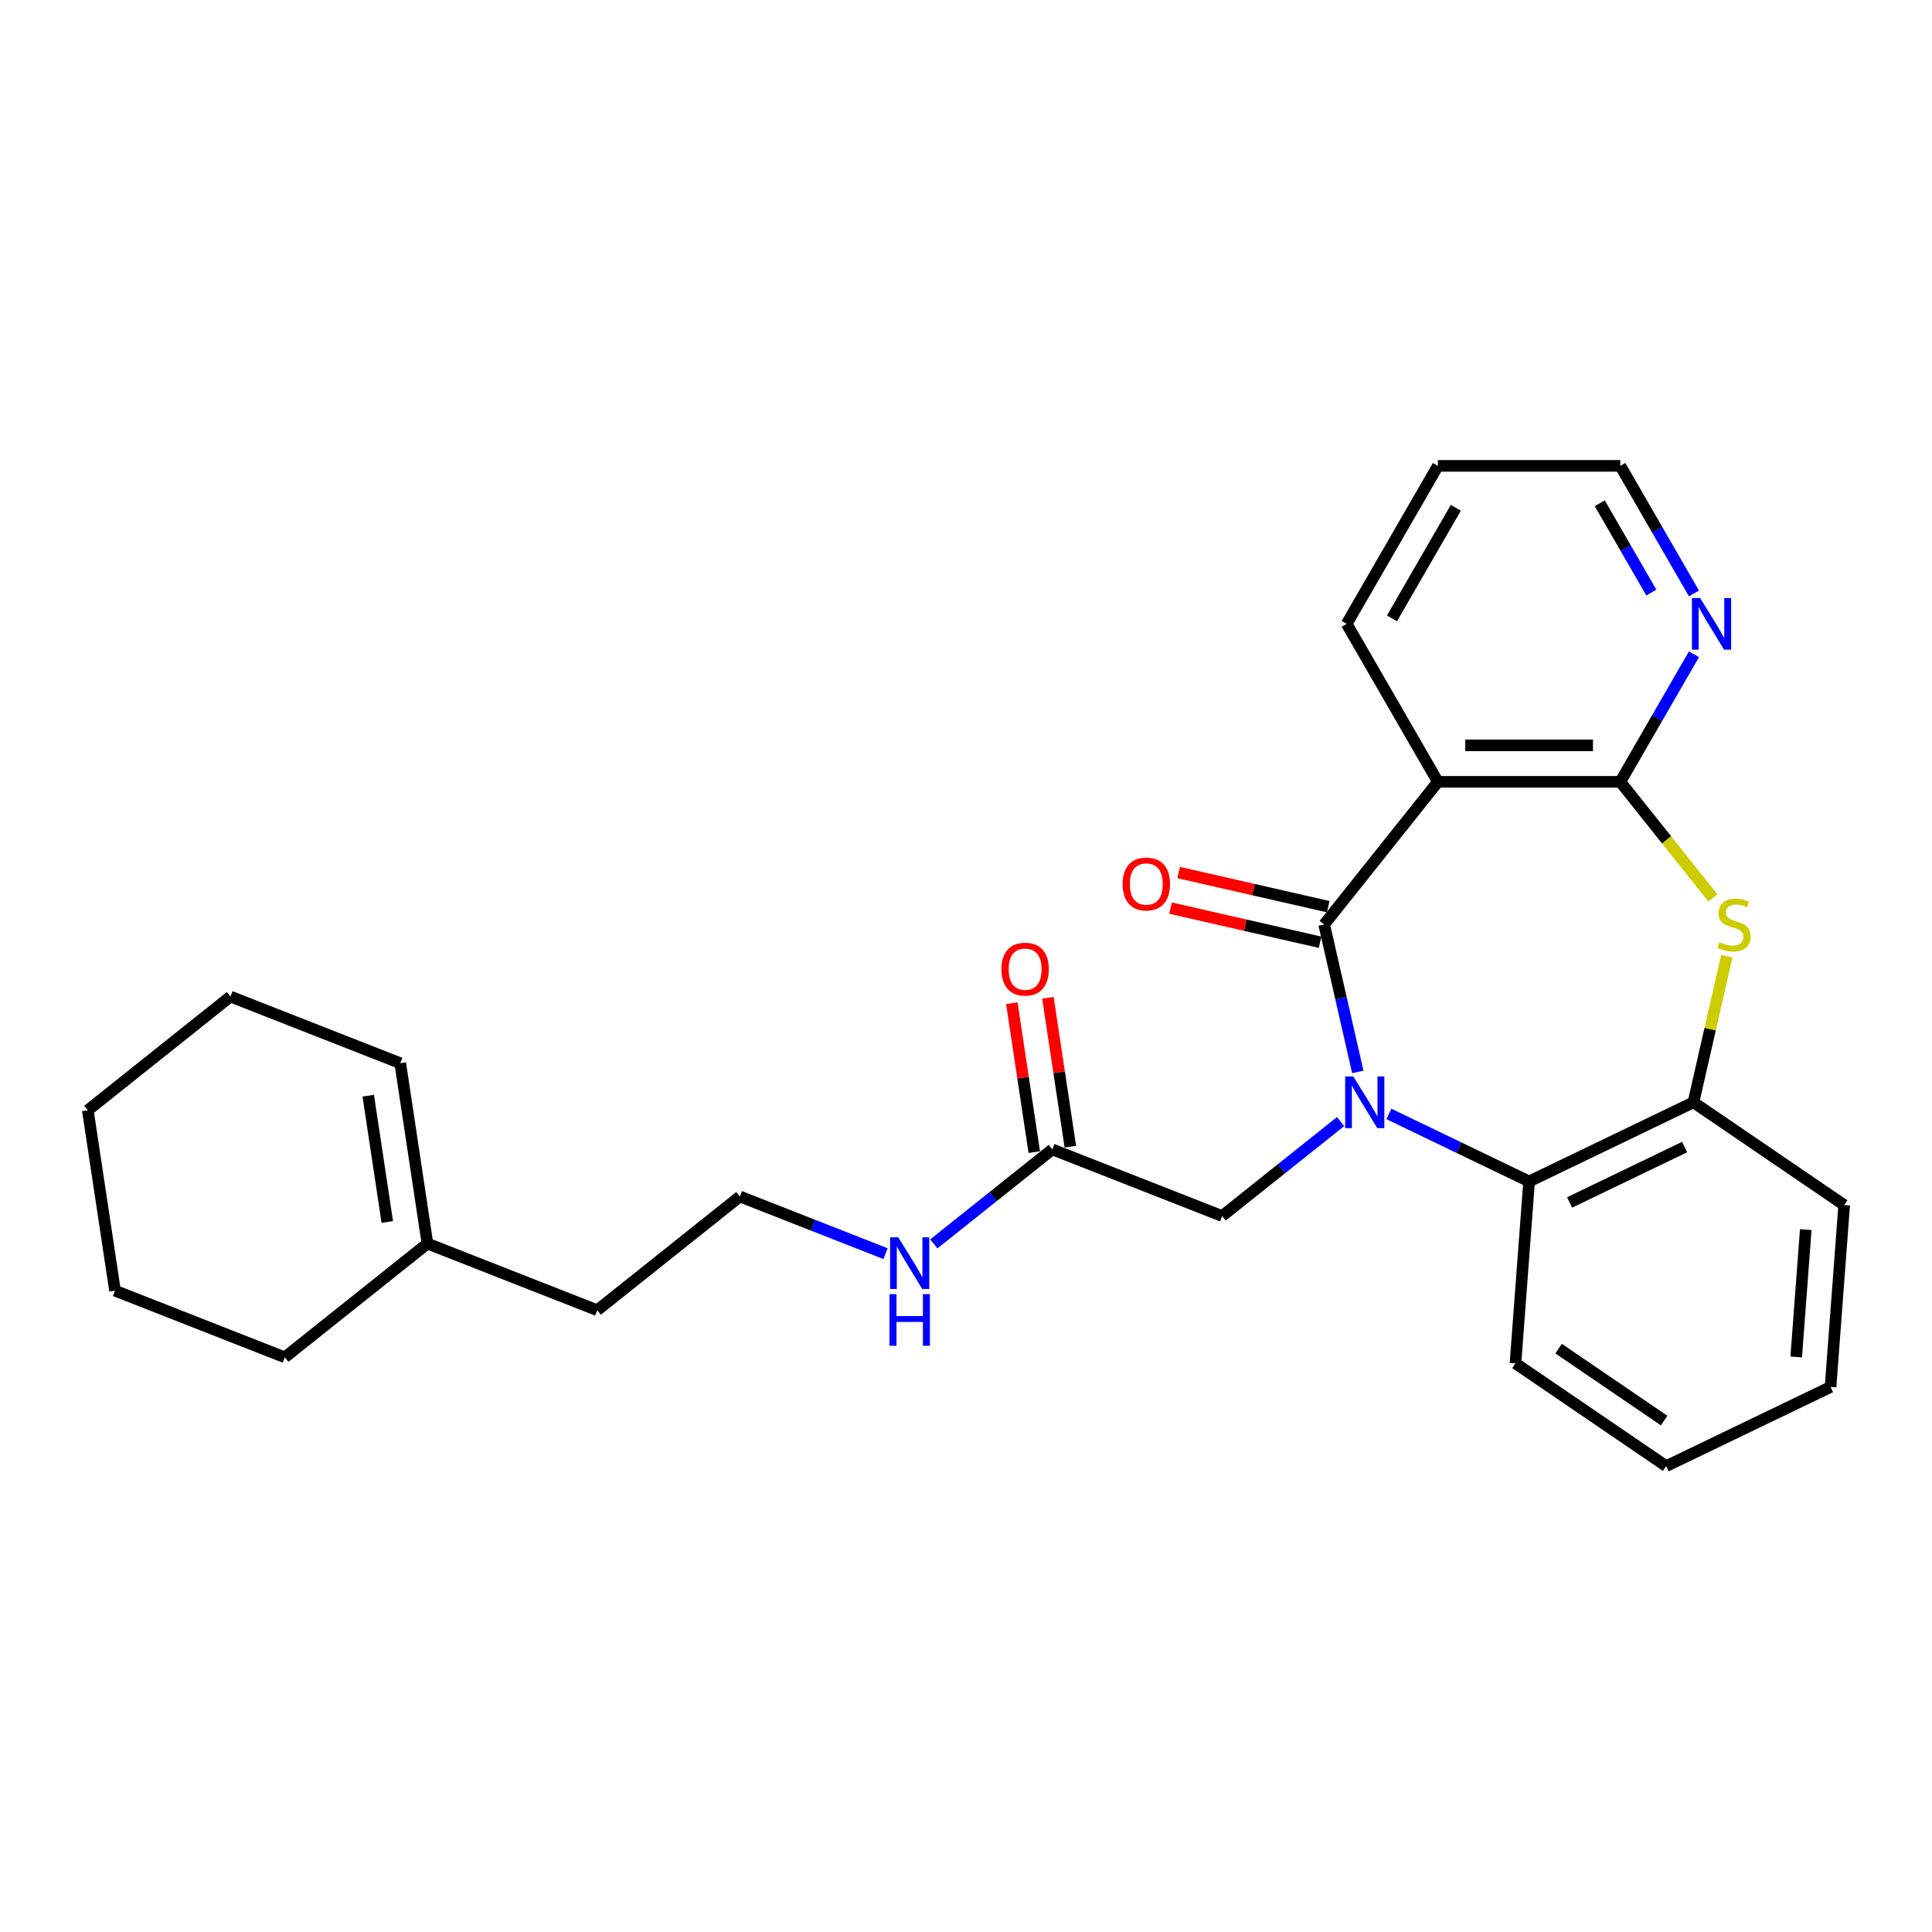 <?xml version='1.0' encoding='iso-8859-1'?>
<svg version='1.1' baseProfile='full'
              xmlns='http://www.w3.org/2000/svg'
                      xmlns:rdkit='http://www.rdkit.org/xml'
                      xmlns:xlink='http://www.w3.org/1999/xlink'
                  xml:space='preserve'
width='1000px' height='1000px' viewBox='0 0 1000 1000'>
<!-- END OF HEADER -->
<rect style='opacity:1.0;fill:#FFFFFF;stroke:none' width='1000' height='1000' x='0' y='0'> </rect>
<path class='bond-0' d='M 702.8,554.821 L 694.089,516.659' style='fill:none;fill-rule:evenodd;stroke:#0000FF;stroke-width:6px;stroke-linecap:butt;stroke-linejoin:miter;stroke-opacity:1' />
<path class='bond-0' d='M 694.089,516.659 L 685.379,478.498' style='fill:none;fill-rule:evenodd;stroke:#000000;stroke-width:6px;stroke-linecap:butt;stroke-linejoin:miter;stroke-opacity:1' />
<path class='bond-4' d='M 718.891,576.572 L 755.176,594.046' style='fill:none;fill-rule:evenodd;stroke:#0000FF;stroke-width:6px;stroke-linecap:butt;stroke-linejoin:miter;stroke-opacity:1' />
<path class='bond-4' d='M 755.176,594.046 L 791.46,611.519' style='fill:none;fill-rule:evenodd;stroke:#000000;stroke-width:6px;stroke-linecap:butt;stroke-linejoin:miter;stroke-opacity:1' />
<path class='bond-6' d='M 693.889,580.521 L 663.229,604.972' style='fill:none;fill-rule:evenodd;stroke:#0000FF;stroke-width:6px;stroke-linecap:butt;stroke-linejoin:miter;stroke-opacity:1' />
<path class='bond-6' d='M 663.229,604.972 L 632.568,629.422' style='fill:none;fill-rule:evenodd;stroke:#000000;stroke-width:6px;stroke-linecap:butt;stroke-linejoin:miter;stroke-opacity:1' />
<path class='bond-1' d='M 685.379,478.498 L 744.25,404.676' style='fill:none;fill-rule:evenodd;stroke:#000000;stroke-width:6px;stroke-linecap:butt;stroke-linejoin:miter;stroke-opacity:1' />
<path class='bond-9' d='M 687.48,469.292 L 648.771,460.457' style='fill:none;fill-rule:evenodd;stroke:#000000;stroke-width:6px;stroke-linecap:butt;stroke-linejoin:miter;stroke-opacity:1' />
<path class='bond-9' d='M 648.771,460.457 L 610.062,451.622' style='fill:none;fill-rule:evenodd;stroke:#FF0000;stroke-width:6px;stroke-linecap:butt;stroke-linejoin:miter;stroke-opacity:1' />
<path class='bond-9' d='M 683.278,487.703 L 644.569,478.868' style='fill:none;fill-rule:evenodd;stroke:#000000;stroke-width:6px;stroke-linecap:butt;stroke-linejoin:miter;stroke-opacity:1' />
<path class='bond-9' d='M 644.569,478.868 L 605.86,470.033' style='fill:none;fill-rule:evenodd;stroke:#FF0000;stroke-width:6px;stroke-linecap:butt;stroke-linejoin:miter;stroke-opacity:1' />
<path class='bond-2' d='M 744.25,404.676 L 838.671,404.676' style='fill:none;fill-rule:evenodd;stroke:#000000;stroke-width:6px;stroke-linecap:butt;stroke-linejoin:miter;stroke-opacity:1' />
<path class='bond-2' d='M 758.413,385.792 L 824.508,385.792' style='fill:none;fill-rule:evenodd;stroke:#000000;stroke-width:6px;stroke-linecap:butt;stroke-linejoin:miter;stroke-opacity:1' />
<path class='bond-14' d='M 744.25,404.676 L 697.039,322.905' style='fill:none;fill-rule:evenodd;stroke:#000000;stroke-width:6px;stroke-linecap:butt;stroke-linejoin:miter;stroke-opacity:1' />
<path class='bond-7' d='M 838.671,404.676 L 857.735,371.656' style='fill:none;fill-rule:evenodd;stroke:#000000;stroke-width:6px;stroke-linecap:butt;stroke-linejoin:miter;stroke-opacity:1' />
<path class='bond-7' d='M 857.735,371.656 L 876.8,338.636' style='fill:none;fill-rule:evenodd;stroke:#0000FF;stroke-width:6px;stroke-linecap:butt;stroke-linejoin:miter;stroke-opacity:1' />
<path class='bond-27' d='M 838.671,404.676 L 862.639,434.732' style='fill:none;fill-rule:evenodd;stroke:#000000;stroke-width:6px;stroke-linecap:butt;stroke-linejoin:miter;stroke-opacity:1' />
<path class='bond-27' d='M 862.639,434.732 L 886.608,464.787' style='fill:none;fill-rule:evenodd;stroke:#CCCC00;stroke-width:6px;stroke-linecap:butt;stroke-linejoin:miter;stroke-opacity:1' />
<path class='bond-3' d='M 893.796,494.908 L 885.164,532.73' style='fill:none;fill-rule:evenodd;stroke:#CCCC00;stroke-width:6px;stroke-linecap:butt;stroke-linejoin:miter;stroke-opacity:1' />
<path class='bond-3' d='M 885.164,532.73 L 876.531,570.552' style='fill:none;fill-rule:evenodd;stroke:#000000;stroke-width:6px;stroke-linecap:butt;stroke-linejoin:miter;stroke-opacity:1' />
<path class='bond-5' d='M 791.46,611.519 L 876.531,570.552' style='fill:none;fill-rule:evenodd;stroke:#000000;stroke-width:6px;stroke-linecap:butt;stroke-linejoin:miter;stroke-opacity:1' />
<path class='bond-5' d='M 812.415,622.388 L 871.964,593.711' style='fill:none;fill-rule:evenodd;stroke:#000000;stroke-width:6px;stroke-linecap:butt;stroke-linejoin:miter;stroke-opacity:1' />
<path class='bond-16' d='M 791.46,611.519 L 784.404,705.677' style='fill:none;fill-rule:evenodd;stroke:#000000;stroke-width:6px;stroke-linecap:butt;stroke-linejoin:miter;stroke-opacity:1' />
<path class='bond-17' d='M 876.531,570.552 L 954.545,623.741' style='fill:none;fill-rule:evenodd;stroke:#000000;stroke-width:6px;stroke-linecap:butt;stroke-linejoin:miter;stroke-opacity:1' />
<path class='bond-8' d='M 632.568,629.422 L 544.674,594.926' style='fill:none;fill-rule:evenodd;stroke:#000000;stroke-width:6px;stroke-linecap:butt;stroke-linejoin:miter;stroke-opacity:1' />
<path class='bond-29' d='M 876.8,307.175 L 857.735,274.154' style='fill:none;fill-rule:evenodd;stroke:#0000FF;stroke-width:6px;stroke-linecap:butt;stroke-linejoin:miter;stroke-opacity:1' />
<path class='bond-29' d='M 857.735,274.154 L 838.671,241.134' style='fill:none;fill-rule:evenodd;stroke:#000000;stroke-width:6px;stroke-linecap:butt;stroke-linejoin:miter;stroke-opacity:1' />
<path class='bond-29' d='M 854.726,306.711 L 841.381,283.596' style='fill:none;fill-rule:evenodd;stroke:#0000FF;stroke-width:6px;stroke-linecap:butt;stroke-linejoin:miter;stroke-opacity:1' />
<path class='bond-29' d='M 841.381,283.596 L 828.036,260.482' style='fill:none;fill-rule:evenodd;stroke:#000000;stroke-width:6px;stroke-linecap:butt;stroke-linejoin:miter;stroke-opacity:1' />
<path class='bond-11' d='M 554.011,593.519 L 548.203,554.984' style='fill:none;fill-rule:evenodd;stroke:#000000;stroke-width:6px;stroke-linecap:butt;stroke-linejoin:miter;stroke-opacity:1' />
<path class='bond-11' d='M 548.203,554.984 L 542.395,516.45' style='fill:none;fill-rule:evenodd;stroke:#FF0000;stroke-width:6px;stroke-linecap:butt;stroke-linejoin:miter;stroke-opacity:1' />
<path class='bond-11' d='M 535.338,596.334 L 529.529,557.799' style='fill:none;fill-rule:evenodd;stroke:#000000;stroke-width:6px;stroke-linecap:butt;stroke-linejoin:miter;stroke-opacity:1' />
<path class='bond-11' d='M 529.529,557.799 L 523.721,519.264' style='fill:none;fill-rule:evenodd;stroke:#FF0000;stroke-width:6px;stroke-linecap:butt;stroke-linejoin:miter;stroke-opacity:1' />
<path class='bond-13' d='M 544.674,594.926 L 514.014,619.377' style='fill:none;fill-rule:evenodd;stroke:#000000;stroke-width:6px;stroke-linecap:butt;stroke-linejoin:miter;stroke-opacity:1' />
<path class='bond-13' d='M 514.014,619.377 L 483.354,643.827' style='fill:none;fill-rule:evenodd;stroke:#0000FF;stroke-width:6px;stroke-linecap:butt;stroke-linejoin:miter;stroke-opacity:1' />
<path class='bond-10' d='M 221.243,643.676 L 309.137,678.172' style='fill:none;fill-rule:evenodd;stroke:#000000;stroke-width:6px;stroke-linecap:butt;stroke-linejoin:miter;stroke-opacity:1' />
<path class='bond-12' d='M 221.243,643.676 L 207.17,550.309' style='fill:none;fill-rule:evenodd;stroke:#000000;stroke-width:6px;stroke-linecap:butt;stroke-linejoin:miter;stroke-opacity:1' />
<path class='bond-12' d='M 200.459,632.485 L 190.608,567.129' style='fill:none;fill-rule:evenodd;stroke:#000000;stroke-width:6px;stroke-linecap:butt;stroke-linejoin:miter;stroke-opacity:1' />
<path class='bond-20' d='M 221.243,643.676 L 147.421,702.546' style='fill:none;fill-rule:evenodd;stroke:#000000;stroke-width:6px;stroke-linecap:butt;stroke-linejoin:miter;stroke-opacity:1' />
<path class='bond-21' d='M 207.17,550.309 L 119.276,515.813' style='fill:none;fill-rule:evenodd;stroke:#000000;stroke-width:6px;stroke-linecap:butt;stroke-linejoin:miter;stroke-opacity:1' />
<path class='bond-15' d='M 458.351,648.891 L 420.655,634.096' style='fill:none;fill-rule:evenodd;stroke:#0000FF;stroke-width:6px;stroke-linecap:butt;stroke-linejoin:miter;stroke-opacity:1' />
<path class='bond-15' d='M 420.655,634.096 L 382.959,619.301' style='fill:none;fill-rule:evenodd;stroke:#000000;stroke-width:6px;stroke-linecap:butt;stroke-linejoin:miter;stroke-opacity:1' />
<path class='bond-22' d='M 697.039,322.905 L 744.25,241.134' style='fill:none;fill-rule:evenodd;stroke:#000000;stroke-width:6px;stroke-linecap:butt;stroke-linejoin:miter;stroke-opacity:1' />
<path class='bond-22' d='M 720.475,320.082 L 753.523,262.842' style='fill:none;fill-rule:evenodd;stroke:#000000;stroke-width:6px;stroke-linecap:butt;stroke-linejoin:miter;stroke-opacity:1' />
<path class='bond-18' d='M 382.959,619.301 L 309.137,678.172' style='fill:none;fill-rule:evenodd;stroke:#000000;stroke-width:6px;stroke-linecap:butt;stroke-linejoin:miter;stroke-opacity:1' />
<path class='bond-23' d='M 784.404,705.677 L 862.419,758.866' style='fill:none;fill-rule:evenodd;stroke:#000000;stroke-width:6px;stroke-linecap:butt;stroke-linejoin:miter;stroke-opacity:1' />
<path class='bond-23' d='M 806.744,698.052 L 861.355,735.285' style='fill:none;fill-rule:evenodd;stroke:#000000;stroke-width:6px;stroke-linecap:butt;stroke-linejoin:miter;stroke-opacity:1' />
<path class='bond-28' d='M 954.545,623.741 L 947.489,717.898' style='fill:none;fill-rule:evenodd;stroke:#000000;stroke-width:6px;stroke-linecap:butt;stroke-linejoin:miter;stroke-opacity:1' />
<path class='bond-28' d='M 934.656,636.453 L 929.716,702.363' style='fill:none;fill-rule:evenodd;stroke:#000000;stroke-width:6px;stroke-linecap:butt;stroke-linejoin:miter;stroke-opacity:1' />
<path class='bond-19' d='M 838.671,241.134 L 744.25,241.134' style='fill:none;fill-rule:evenodd;stroke:#000000;stroke-width:6px;stroke-linecap:butt;stroke-linejoin:miter;stroke-opacity:1' />
<path class='bond-25' d='M 147.421,702.546 L 59.527,668.05' style='fill:none;fill-rule:evenodd;stroke:#000000;stroke-width:6px;stroke-linecap:butt;stroke-linejoin:miter;stroke-opacity:1' />
<path class='bond-30' d='M 119.276,515.813 L 45.455,574.684' style='fill:none;fill-rule:evenodd;stroke:#000000;stroke-width:6px;stroke-linecap:butt;stroke-linejoin:miter;stroke-opacity:1' />
<path class='bond-24' d='M 862.419,758.866 L 947.489,717.898' style='fill:none;fill-rule:evenodd;stroke:#000000;stroke-width:6px;stroke-linecap:butt;stroke-linejoin:miter;stroke-opacity:1' />
<path class='bond-26' d='M 59.527,668.05 L 45.455,574.684' style='fill:none;fill-rule:evenodd;stroke:#000000;stroke-width:6px;stroke-linecap:butt;stroke-linejoin:miter;stroke-opacity:1' />
<path  class='atom-0' d='M 700.479 557.182
L 709.241 571.345
Q 710.11 572.742, 711.508 575.273
Q 712.905 577.803, 712.981 577.954
L 712.981 557.182
L 716.531 557.182
L 716.531 583.922
L 712.867 583.922
L 703.463 568.437
Q 702.368 566.624, 701.197 564.546
Q 700.064 562.469, 699.724 561.827
L 699.724 583.922
L 696.249 583.922
L 696.249 557.182
L 700.479 557.182
' fill='#0000FF'/>
<path  class='atom-4' d='M 889.988 487.676
Q 890.29 487.789, 891.537 488.318
Q 892.783 488.846, 894.143 489.186
Q 895.54 489.488, 896.9 489.488
Q 899.43 489.488, 900.903 488.28
Q 902.376 487.033, 902.376 484.881
Q 902.376 483.408, 901.621 482.501
Q 900.903 481.595, 899.77 481.104
Q 898.637 480.613, 896.749 480.046
Q 894.369 479.329, 892.934 478.649
Q 891.537 477.969, 890.517 476.534
Q 889.535 475.099, 889.535 472.681
Q 889.535 469.32, 891.801 467.243
Q 894.105 465.166, 898.637 465.166
Q 901.734 465.166, 905.246 466.638
L 904.378 469.547
Q 901.167 468.225, 898.75 468.225
Q 896.144 468.225, 894.709 469.32
Q 893.274 470.378, 893.312 472.228
Q 893.312 473.663, 894.029 474.532
Q 894.785 475.401, 895.842 475.892
Q 896.937 476.383, 898.75 476.949
Q 901.167 477.705, 902.603 478.46
Q 904.038 479.215, 905.058 480.764
Q 906.115 482.275, 906.115 484.881
Q 906.115 488.582, 903.622 490.584
Q 901.167 492.548, 897.051 492.548
Q 894.671 492.548, 892.858 492.019
Q 891.083 491.528, 888.968 490.659
L 889.988 487.676
' fill='#CCCC00'/>
<path  class='atom-8' d='M 879.971 309.535
L 888.733 323.698
Q 889.602 325.096, 890.999 327.626
Q 892.397 330.157, 892.472 330.308
L 892.472 309.535
L 896.022 309.535
L 896.022 336.275
L 892.359 336.275
L 882.955 320.79
Q 881.859 318.977, 880.688 316.9
Q 879.555 314.823, 879.216 314.181
L 879.216 336.275
L 875.741 336.275
L 875.741 309.535
L 879.971 309.535
' fill='#0000FF'/>
<path  class='atom-10' d='M 581.051 457.563
Q 581.051 451.142, 584.223 447.554
Q 587.396 443.966, 593.325 443.966
Q 599.255 443.966, 602.428 447.554
Q 605.6 451.142, 605.6 457.563
Q 605.6 464.059, 602.39 467.76
Q 599.179 471.424, 593.325 471.424
Q 587.433 471.424, 584.223 467.76
Q 581.051 464.097, 581.051 457.563
M 593.325 468.402
Q 597.404 468.402, 599.595 465.683
Q 601.823 462.926, 601.823 457.563
Q 601.823 452.313, 599.595 449.669
Q 597.404 446.987, 593.325 446.987
Q 589.246 446.987, 587.018 449.631
Q 584.827 452.275, 584.827 457.563
Q 584.827 462.964, 587.018 465.683
Q 589.246 468.402, 593.325 468.402
' fill='#FF0000'/>
<path  class='atom-12' d='M 518.327 501.635
Q 518.327 495.215, 521.499 491.627
Q 524.672 488.039, 530.602 488.039
Q 536.531 488.039, 539.704 491.627
Q 542.876 495.215, 542.876 501.635
Q 542.876 508.131, 539.666 511.833
Q 536.456 515.496, 530.602 515.496
Q 524.71 515.496, 521.499 511.833
Q 518.327 508.169, 518.327 501.635
M 530.602 512.475
Q 534.681 512.475, 536.871 509.756
Q 539.099 506.998, 539.099 501.635
Q 539.099 496.385, 536.871 493.742
Q 534.681 491.06, 530.602 491.06
Q 526.523 491.06, 524.294 493.704
Q 522.104 496.348, 522.104 501.635
Q 522.104 507.036, 524.294 509.756
Q 526.523 512.475, 530.602 512.475
' fill='#FF0000'/>
<path  class='atom-14' d='M 464.942 640.427
L 473.704 654.59
Q 474.573 655.988, 475.97 658.518
Q 477.368 661.049, 477.443 661.2
L 477.443 640.427
L 480.994 640.427
L 480.994 667.167
L 477.33 667.167
L 467.926 651.682
Q 466.83 649.869, 465.66 647.792
Q 464.527 645.715, 464.187 645.072
L 464.187 667.167
L 460.712 667.167
L 460.712 640.427
L 464.942 640.427
' fill='#0000FF'/>
<path  class='atom-14' d='M 460.391 669.841
L 464.017 669.841
L 464.017 681.209
L 477.689 681.209
L 477.689 669.841
L 481.315 669.841
L 481.315 696.581
L 477.689 696.581
L 477.689 684.231
L 464.017 684.231
L 464.017 696.581
L 460.391 696.581
L 460.391 669.841
' fill='#0000FF'/>
</svg>
